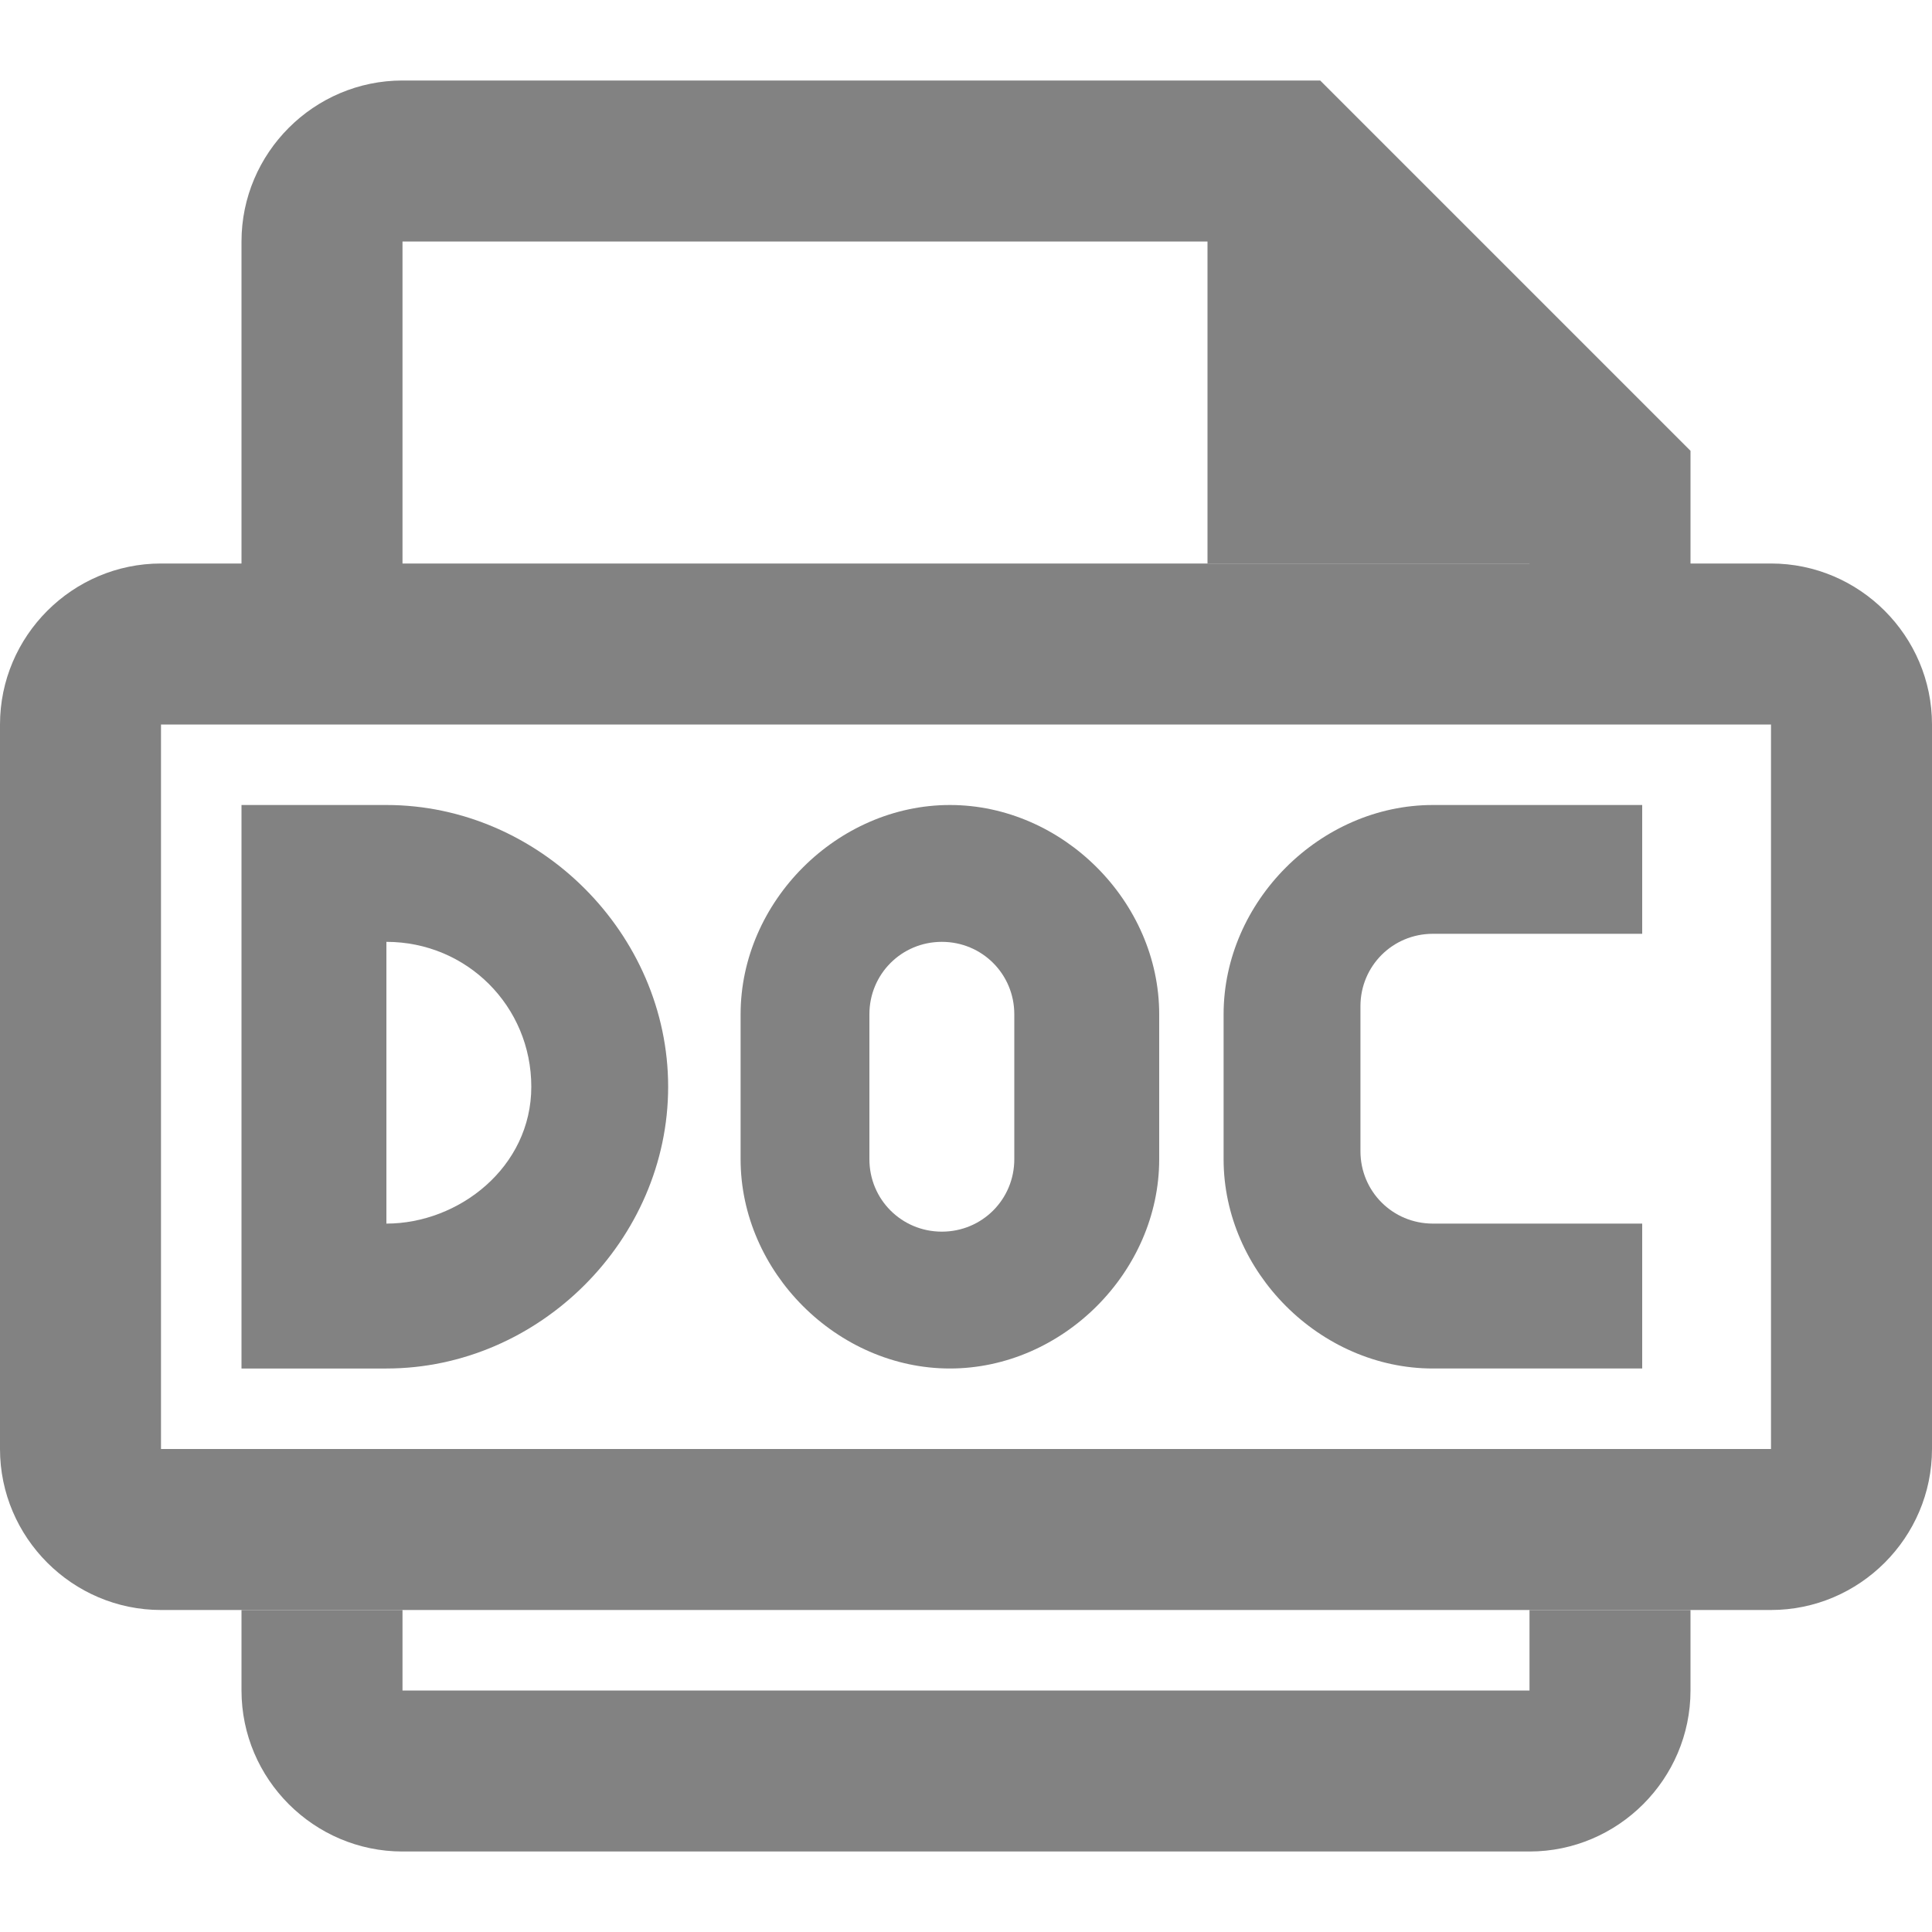 <?xml version="1.0" encoding="utf-8"?>
<!-- Generator: Adobe Illustrator 21.0.0, SVG Export Plug-In . SVG Version: 6.00 Build 0)  -->
<svg version="1.1" id="Livello_1" xmlns="http://www.w3.org/2000/svg" xmlns:xlink="http://www.w3.org/1999/xlink" x="0px" y="0px"
	 viewBox="0 0 24 24" style="enable-background:new 0 0 24 24;" xml:space="preserve">
<style type="text/css">
	.st0{fill:#828282;}
</style>
<path class="st0" d="M16.4,1H5C3.9,1,3,1.9,3,3v5h2V3h10v4h4v1h2V5.6L16.4,1z"/>
<path class="st0" d="M19,21H5v-1H3v1c0,1.1,0.9,2,2,2h14c1.1,0,2-0.9,2-2v-1h-2V21z"/>
<g>
	<path class="st0" d="M4.8,10H3v7h1.8c1.9,0,3.5-1.6,3.5-3.5S6.7,10,4.8,10z M4.8,15.2v-3.5c1,0,1.8,0.8,1.8,1.8S5.7,15.2,4.8,15.2z
		"/>
	<path class="st0" d="M11.8,10c-1.4,0-2.6,1.2-2.6,2.6v1.8c0,1.4,1.2,2.6,2.6,2.6s2.6-1.2,2.6-2.6v-1.8C14.4,11.2,13.2,10,11.8,10z
		 M12.6,14.4c0,0.5-0.4,0.9-0.9,0.9s-0.9-0.4-0.9-0.9v-1.8c0-0.5,0.4-0.9,0.9-0.9s0.9,0.4,0.9,0.9V14.4z"/>
	<path class="st0" d="M15.2,12.6v1.8c0,1.4,1.2,2.6,2.6,2.6h2.6v-1.8h-2.6c-0.5,0-0.9-0.4-0.9-0.9v-1.8c0-0.5,0.4-0.9,0.9-0.9h2.6
		V10h-2.6C16.4,10,15.2,11.2,15.2,12.6z"/>
	<path class="st0" d="M22,7H2C0.9,7,0,7.9,0,9v9c0,1.1,0.9,2,2,2h20c1.1,0,2-0.9,2-2V9C24,7.9,23.1,7,22,7z M2,18V9h20l0,9H2z"/>
</g>
</svg>
